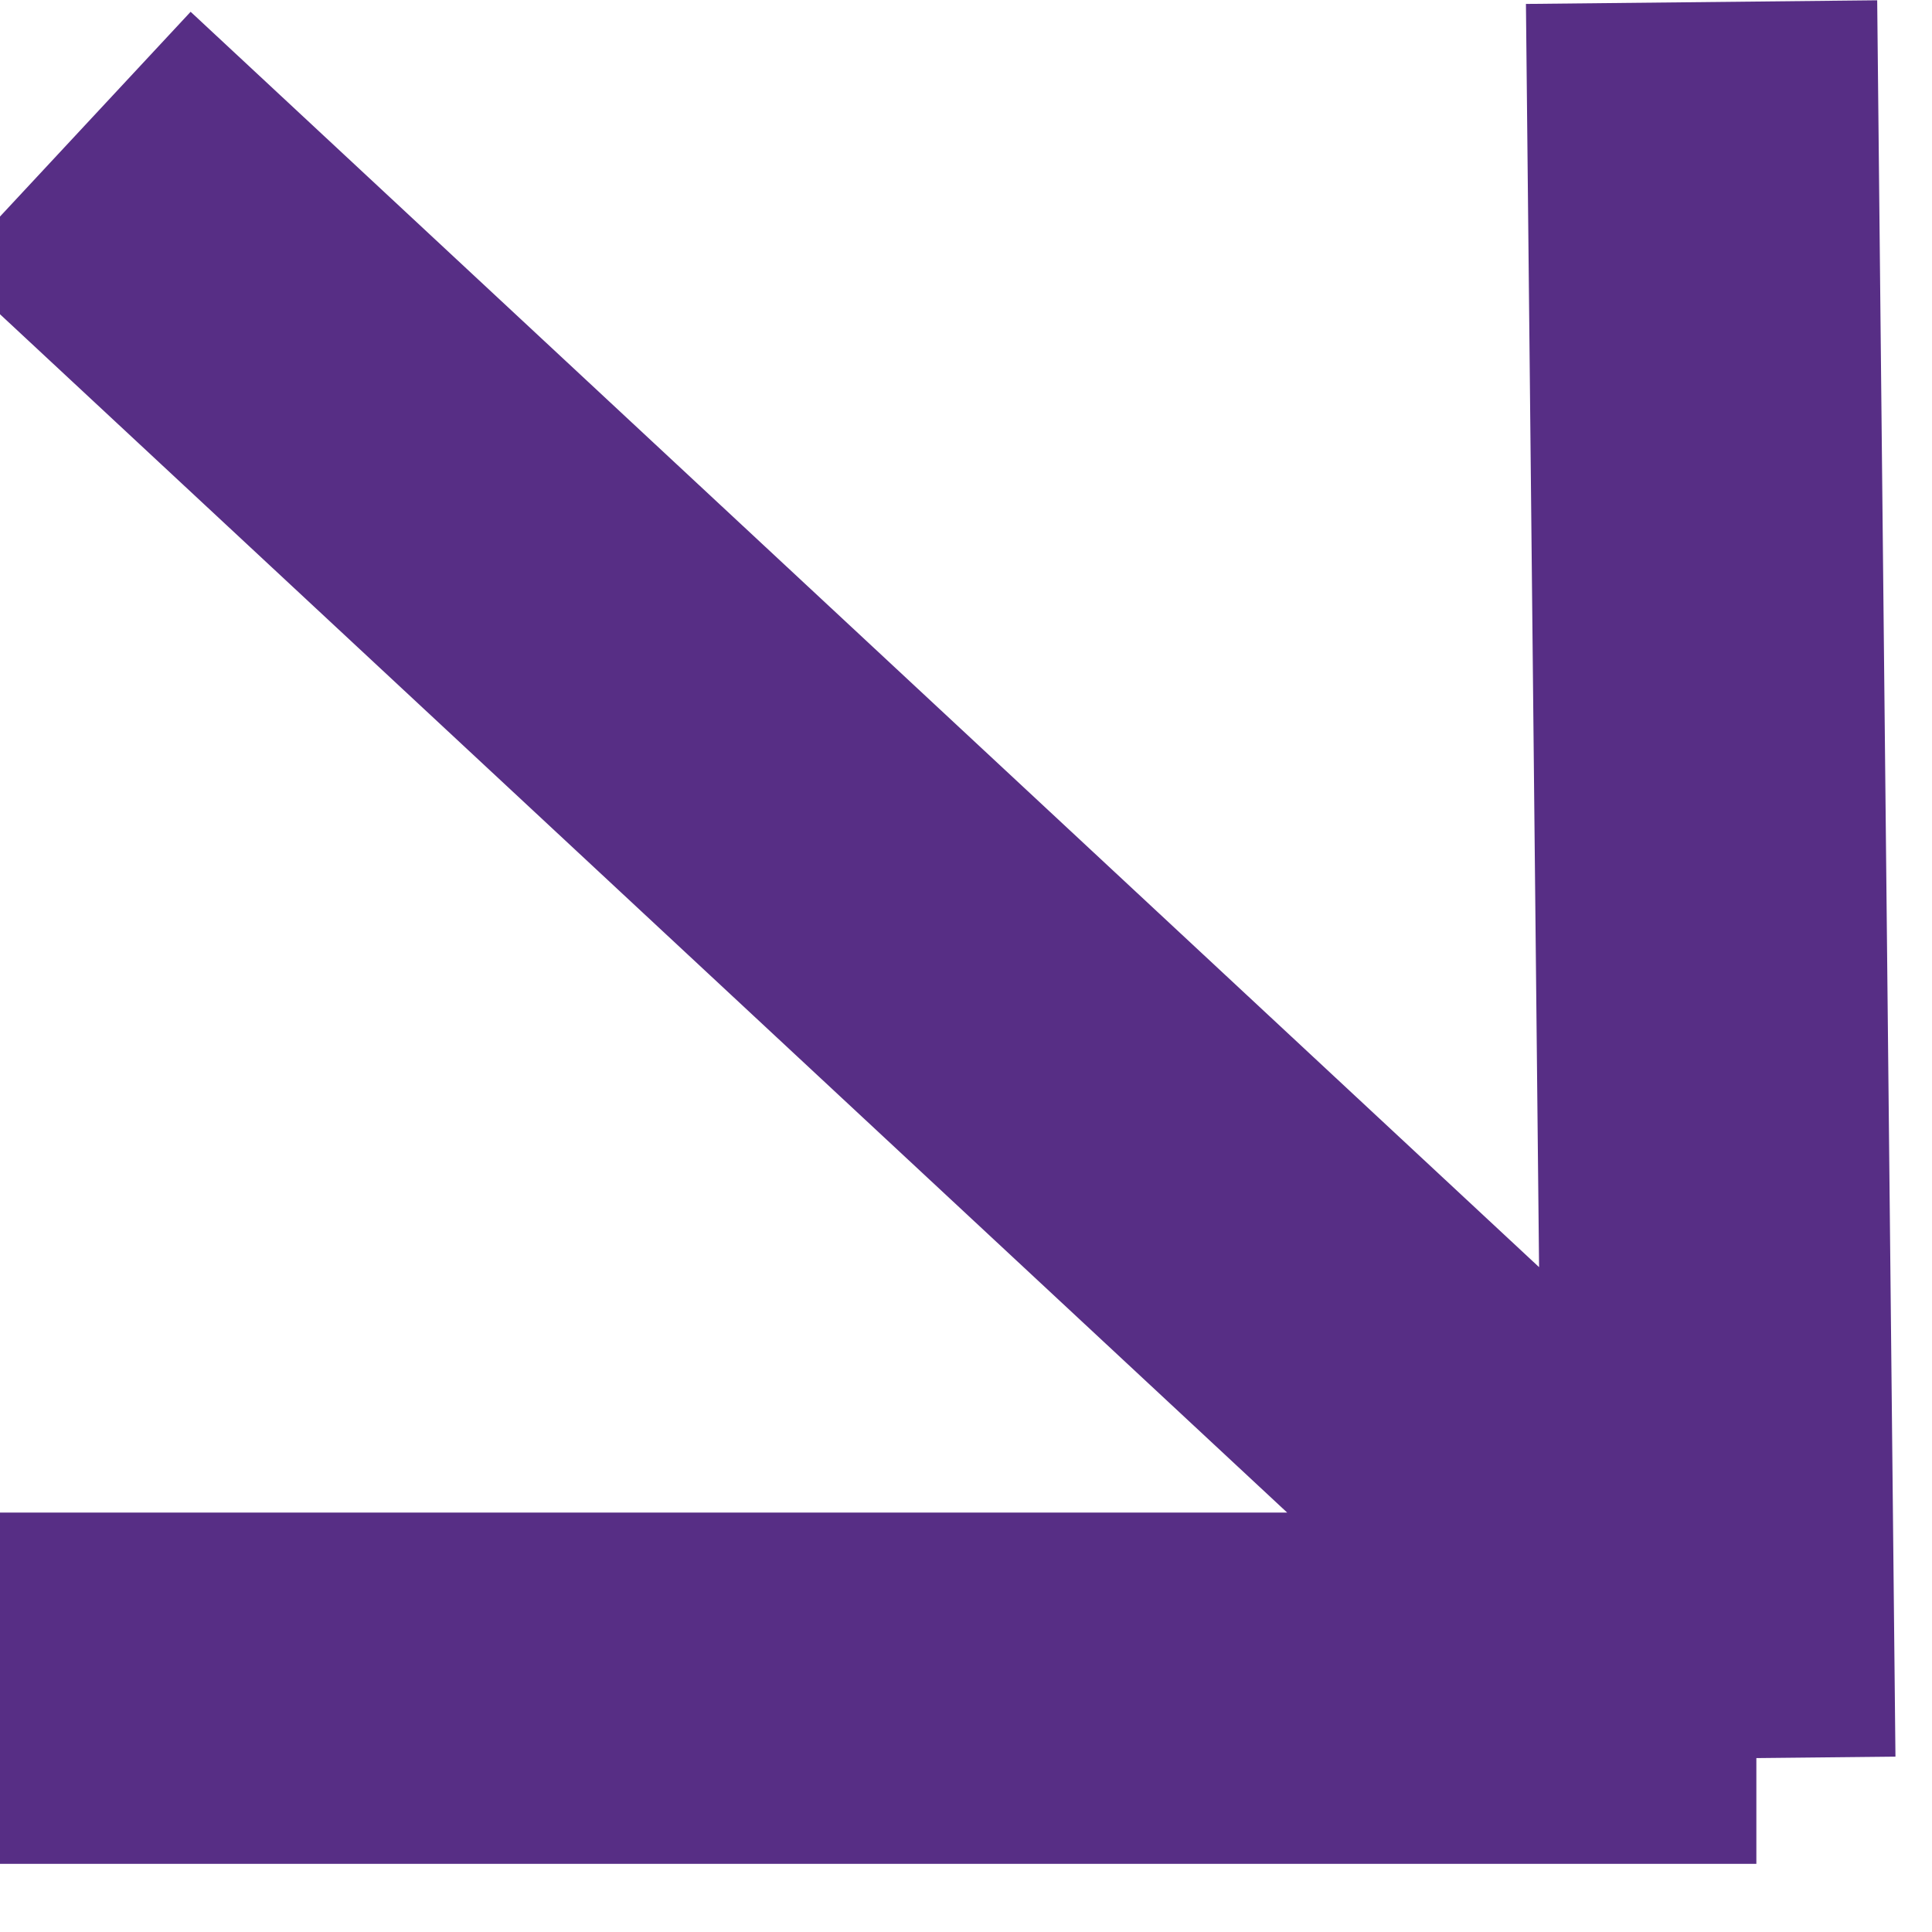 <?xml version="1.0" encoding="UTF-8"?> <svg xmlns="http://www.w3.org/2000/svg" width="11" height="11" viewBox="0 0 11 11" fill="none"><path d="M0 9.612H10M9.792 10.012L9.688 0.012M9.779 9.527L0.404 0.799" stroke="#572E85" stroke-width="2"></path></svg> 